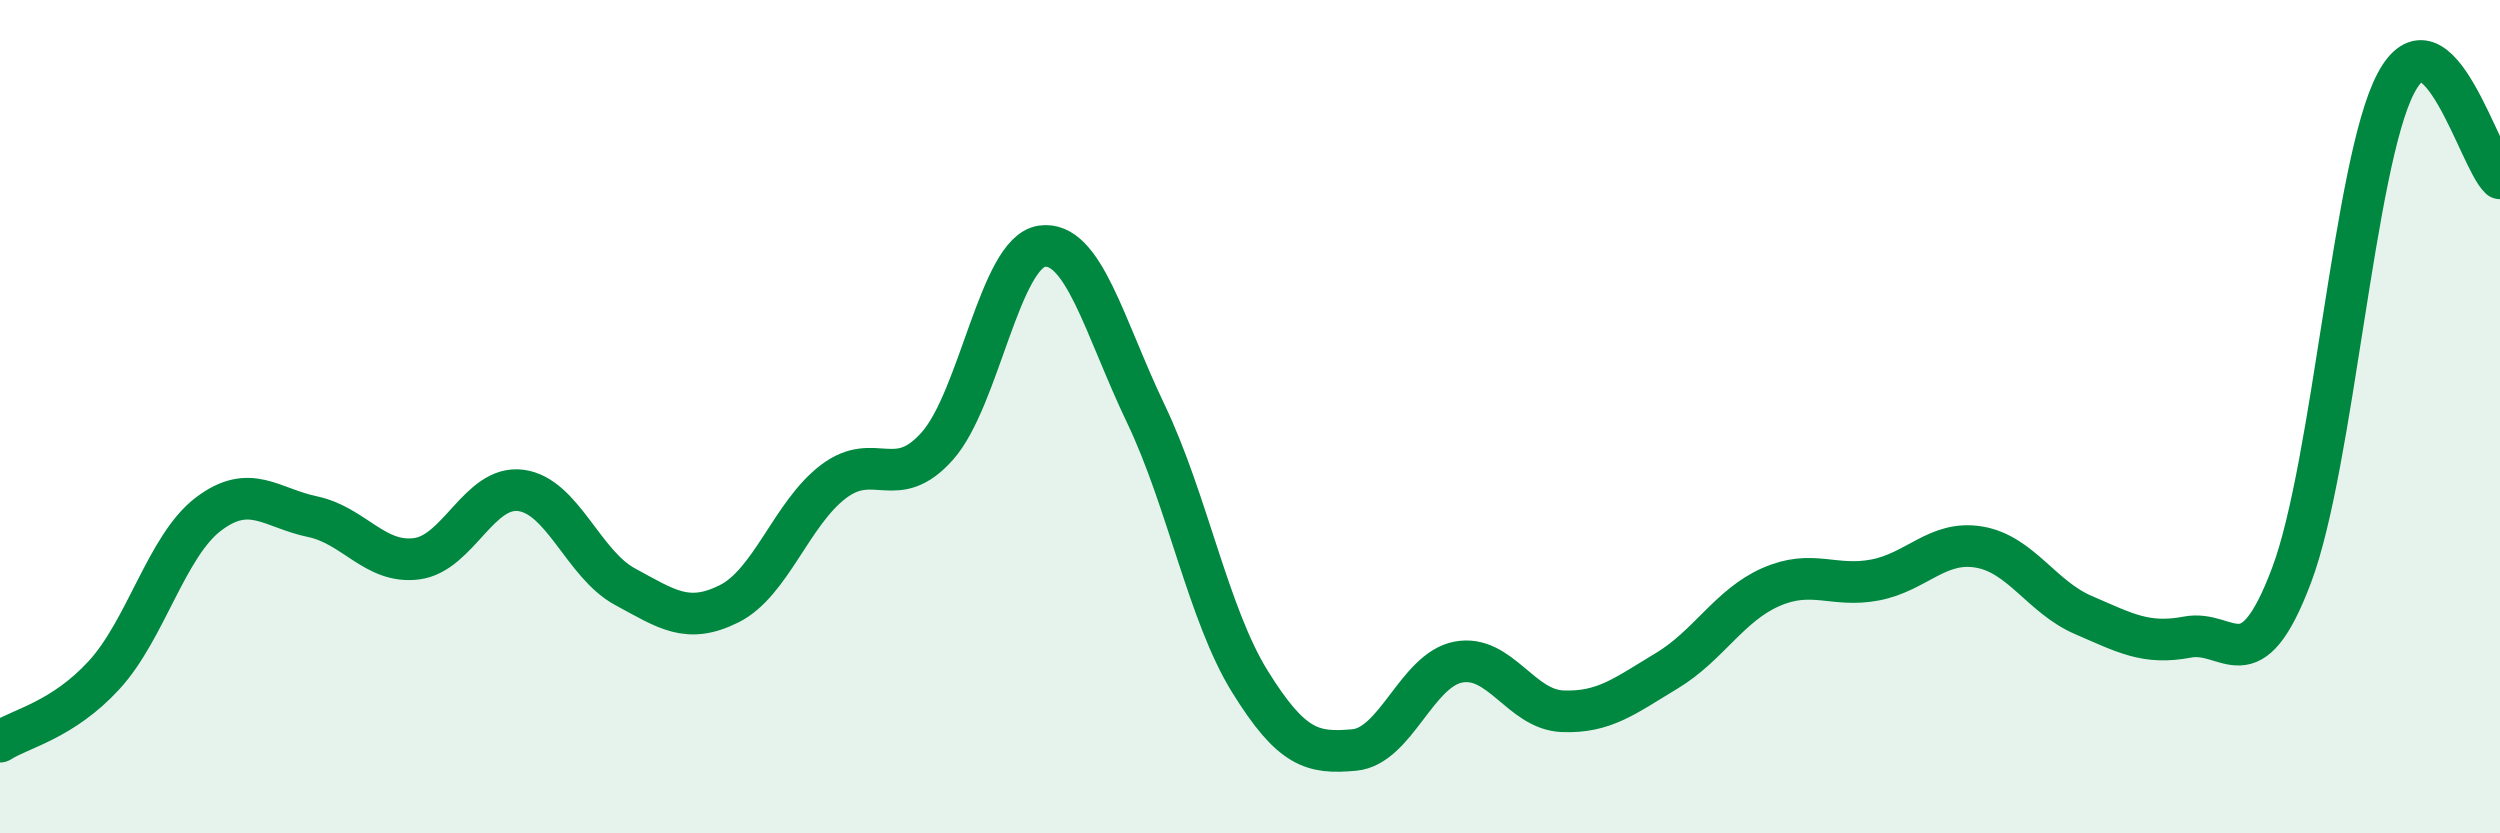 
    <svg width="60" height="20" viewBox="0 0 60 20" xmlns="http://www.w3.org/2000/svg">
      <path
        d="M 0,17.8 C 0.5,17.48 1.5,17.29 2.5,16.2 C 3.5,15.11 4,13.1 5,12.34 C 6,11.58 6.5,12.19 7.5,12.4 C 8.5,12.61 9,13.54 10,13.41 C 11,13.28 11.5,11.64 12.5,11.77 C 13.5,11.9 14,13.54 15,14.08 C 16,14.62 16.5,14.99 17.5,14.49 C 18.5,13.99 19,12.32 20,11.56 C 21,10.8 21.5,11.83 22.5,10.7 C 23.5,9.57 24,6.06 25,5.91 C 26,5.76 26.5,7.84 27.5,9.93 C 28.5,12.02 29,14.75 30,16.36 C 31,17.97 31.5,18.09 32.5,18 C 33.5,17.91 34,16.08 35,15.89 C 36,15.7 36.5,17.03 37.5,17.07 C 38.5,17.11 39,16.7 40,16.1 C 41,15.5 41.5,14.53 42.5,14.09 C 43.5,13.65 44,14.11 45,13.92 C 46,13.73 46.5,12.96 47.5,13.13 C 48.5,13.3 49,14.33 50,14.76 C 51,15.19 51.5,15.48 52.5,15.29 C 53.5,15.1 54,16.46 55,13.8 C 56,11.14 56.5,3.9 57.5,2 C 58.5,0.1 59.5,3.82 60,4.28L60 20L0 20Z"
        fill="#008740"
        opacity="0.1"
        stroke-linecap="round"
        stroke-linejoin="round"
      />
      <path
        d="M 0,17.8 C 0.5,17.48 1.5,17.29 2.5,16.2 C 3.5,15.11 4,13.1 5,12.34 C 6,11.58 6.5,12.19 7.5,12.4 C 8.5,12.61 9,13.54 10,13.41 C 11,13.28 11.5,11.64 12.5,11.77 C 13.5,11.9 14,13.54 15,14.08 C 16,14.62 16.5,14.99 17.5,14.49 C 18.5,13.99 19,12.32 20,11.56 C 21,10.8 21.5,11.83 22.5,10.7 C 23.5,9.57 24,6.06 25,5.91 C 26,5.76 26.5,7.84 27.5,9.93 C 28.5,12.02 29,14.75 30,16.36 C 31,17.97 31.5,18.09 32.5,18 C 33.5,17.91 34,16.08 35,15.89 C 36,15.7 36.5,17.03 37.5,17.07 C 38.5,17.11 39,16.7 40,16.1 C 41,15.5 41.5,14.53 42.5,14.09 C 43.5,13.65 44,14.11 45,13.92 C 46,13.73 46.5,12.96 47.5,13.13 C 48.5,13.3 49,14.33 50,14.76 C 51,15.19 51.5,15.48 52.5,15.29 C 53.5,15.1 54,16.46 55,13.8 C 56,11.14 56.5,3.9 57.5,2 C 58.5,0.1 59.5,3.82 60,4.28"
        stroke="#008740"
        stroke-width="1"
        fill="none"
        stroke-linecap="round"
        stroke-linejoin="round"
      />
    </svg>
  